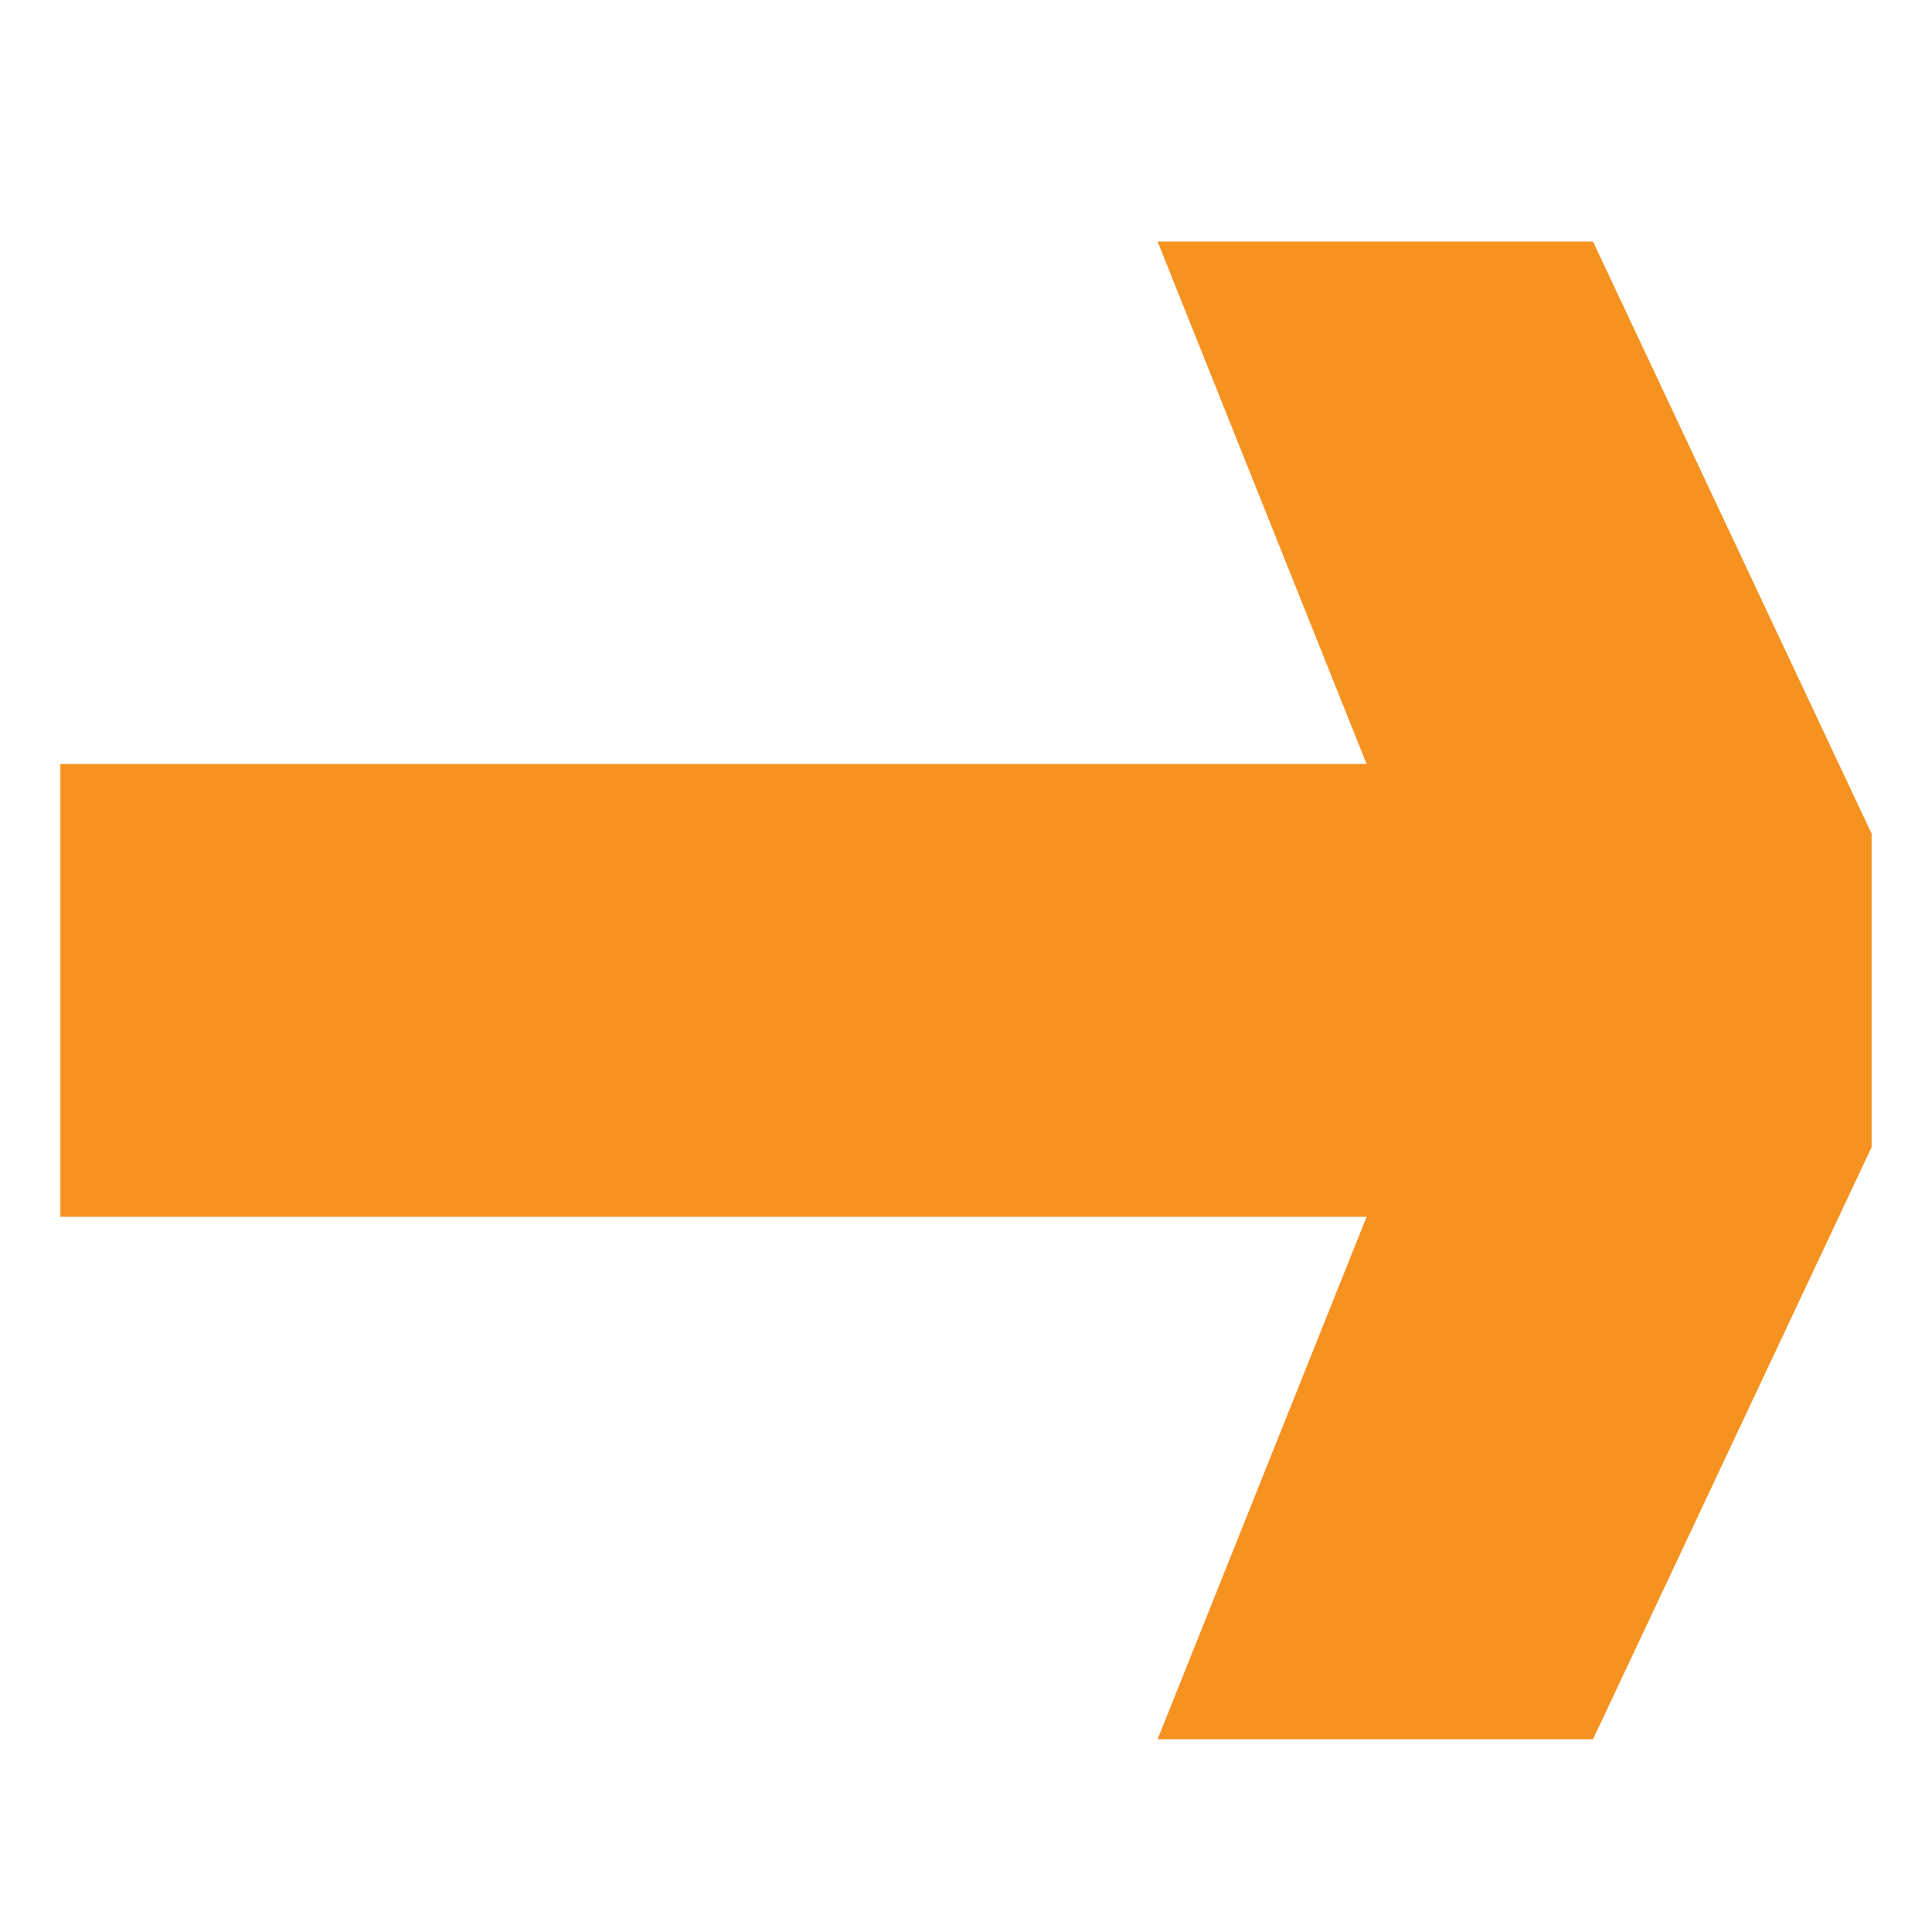 <svg width="32" height="32" viewBox="0 0 32 32" fill="none" xmlns="http://www.w3.org/2000/svg">
<path fill-rule="evenodd" clip-rule="evenodd" d="M31 16.404L1 16.404L1 12.654L22.635 12.654L19.173 4L26.385 4L31 13.808V16.404ZM31 16.404L1 16.404L1 20.154H22.635L19.173 28.808H26.385L31 19V16.404Z" fill="#F69220"/>
</svg>
